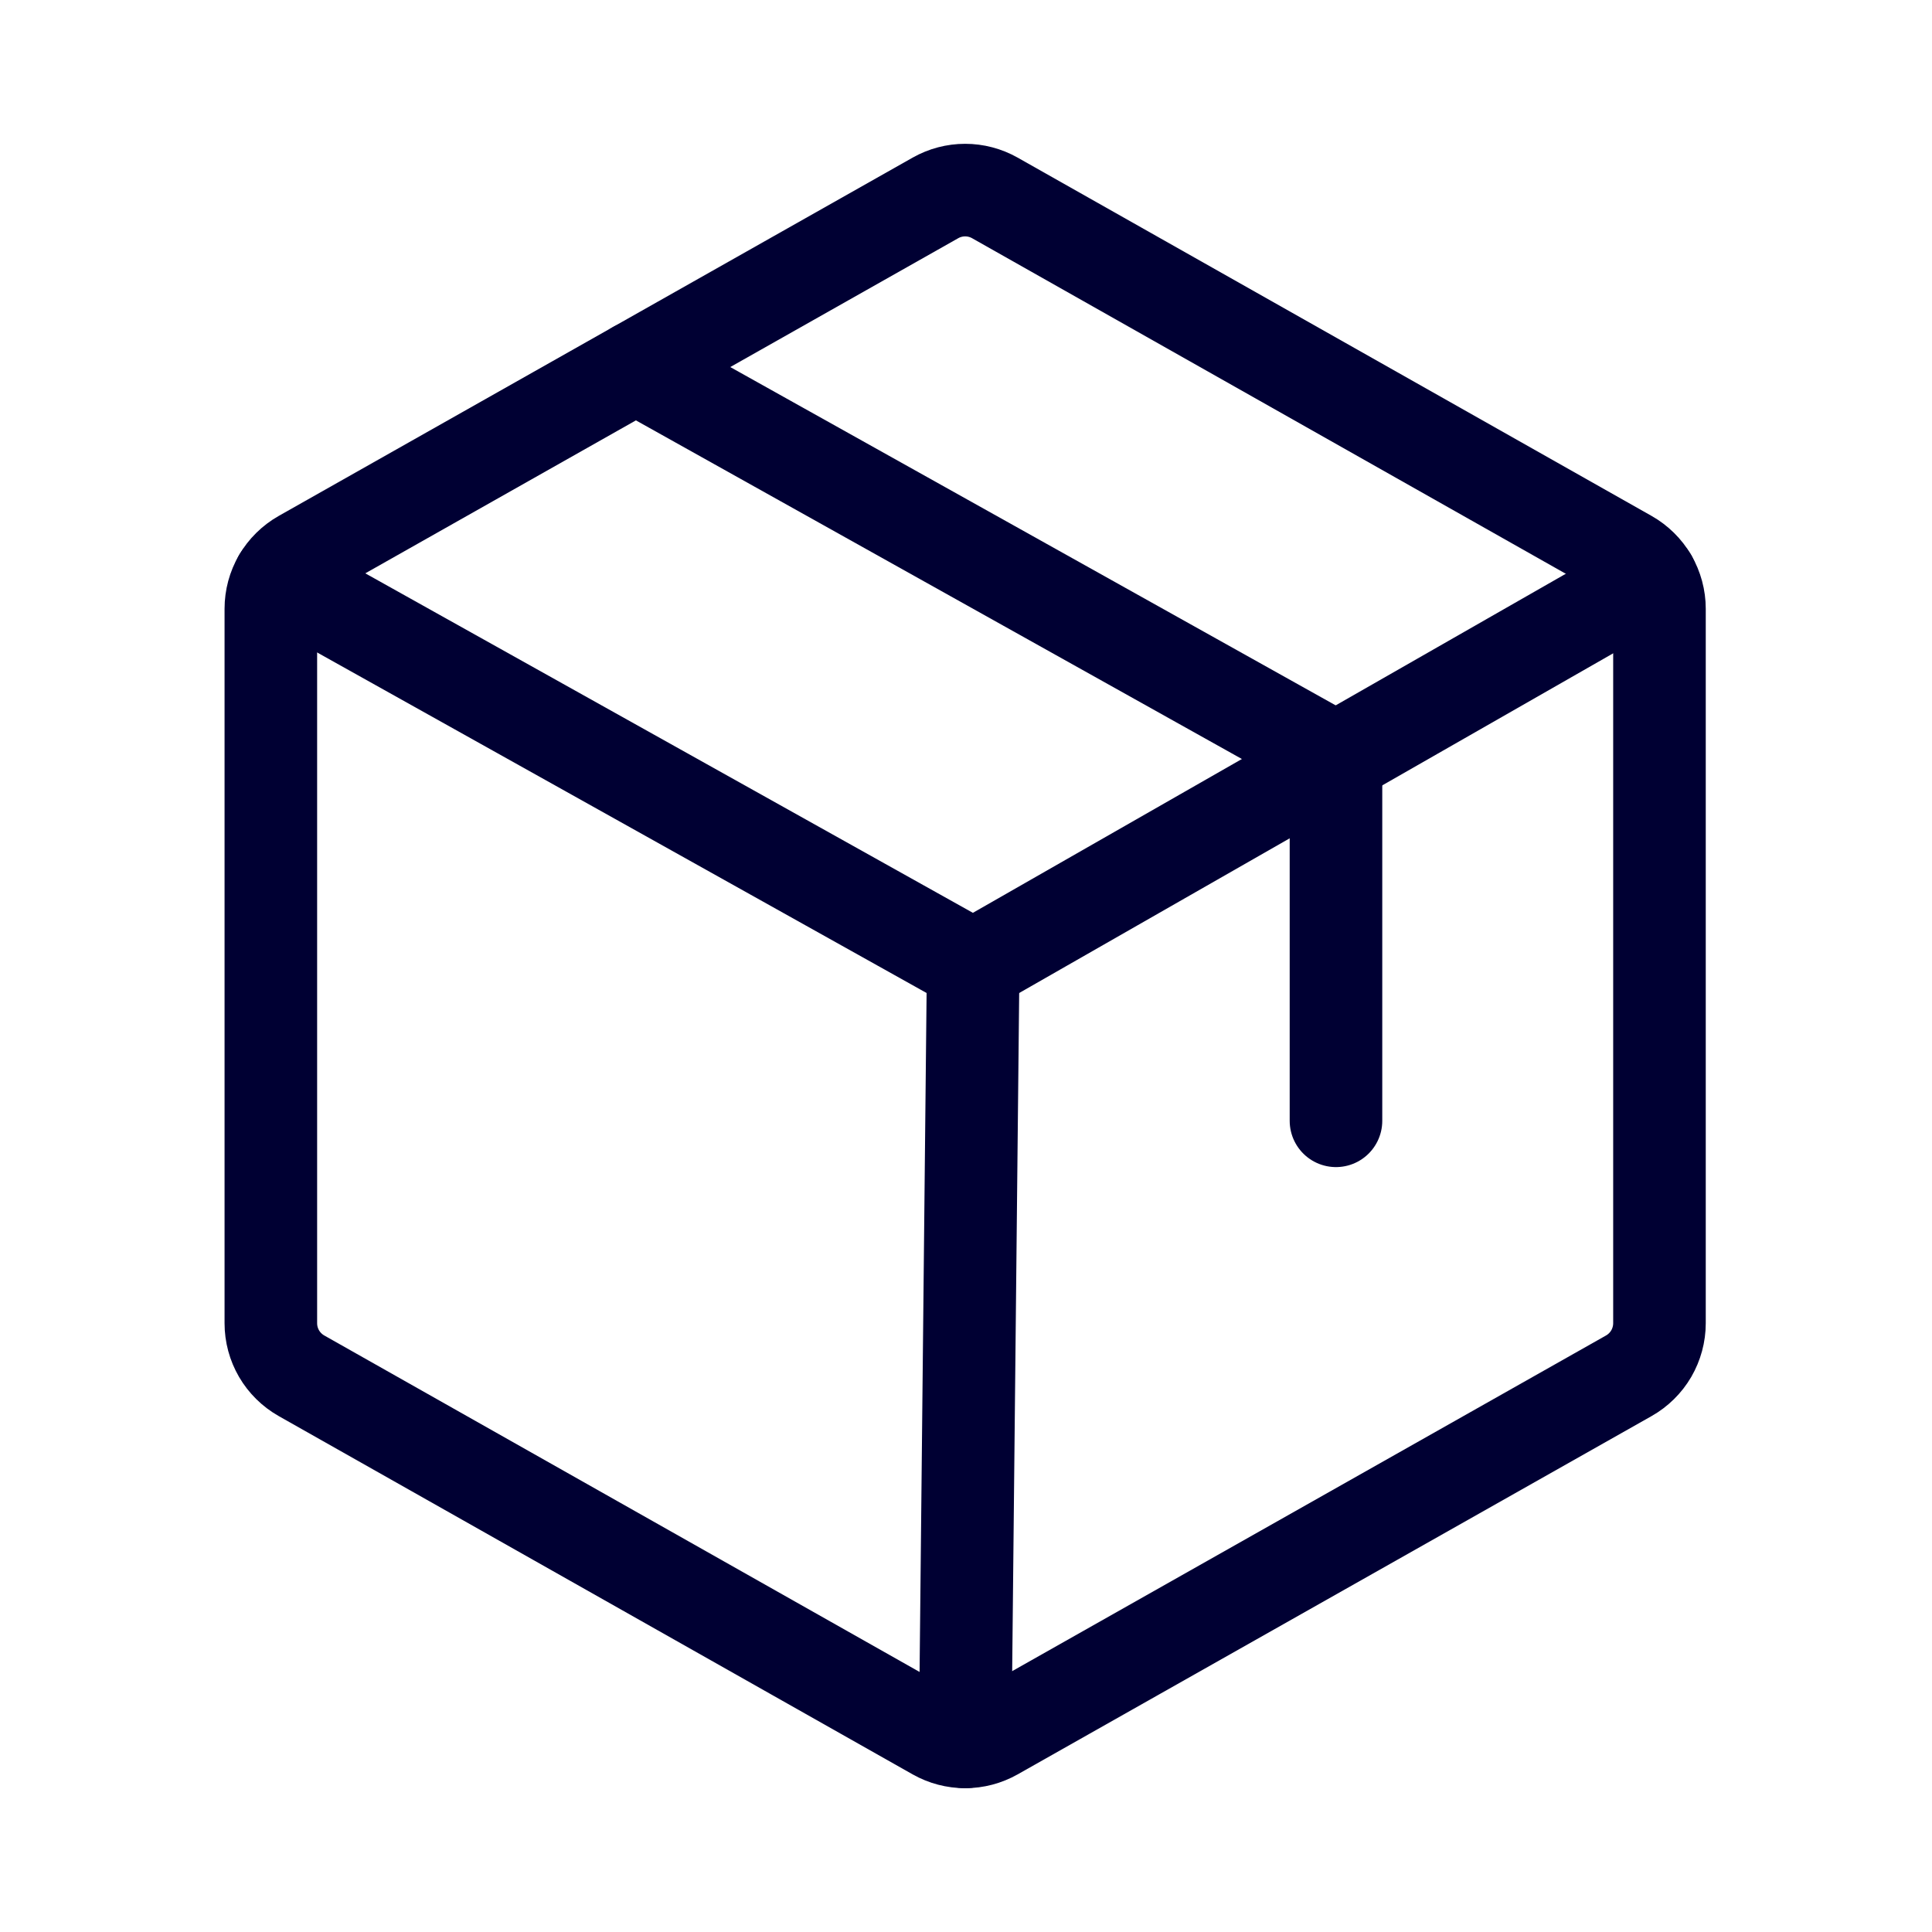 <svg width="48" height="48" viewBox="0 0 48 48" fill="none" xmlns="http://www.w3.org/2000/svg">
<path d="M24.178 24L23.979 43.277" stroke="#000033" stroke-width="2.3" stroke-linecap="round" stroke-linejoin="round"/>
<path d="M41.229 32.875V15.125C41.229 14.86 41.158 14.599 41.025 14.369C40.891 14.14 40.698 13.95 40.467 13.819L24.717 4.917C24.492 4.79 24.238 4.723 23.979 4.723C23.72 4.723 23.466 4.79 23.241 4.917L7.491 13.819C7.26 13.95 7.067 14.14 6.933 14.369C6.799 14.599 6.729 14.86 6.729 15.125V32.875C6.729 33.14 6.799 33.401 6.933 33.631C7.067 33.86 7.26 34.05 7.491 34.181L23.241 43.083C23.466 43.21 23.72 43.277 23.979 43.277C24.238 43.277 24.492 43.21 24.717 43.083L40.467 34.181C40.698 34.05 40.891 33.86 41.025 33.631C41.158 33.401 41.229 33.14 41.229 32.875V32.875Z" stroke="#000033" stroke-width="2.3" stroke-linecap="round" stroke-linejoin="round"/>
<path d="M41.023 14.367L24.178 24L6.936 14.366" stroke="#000033" stroke-width="2.3" stroke-linecap="round" stroke-linejoin="round"/>
<path d="M33.192 27.846V18.846L15.796 9.125" stroke="#000033" stroke-width="2.3" stroke-linecap="round" stroke-linejoin="round"/>
</svg>
